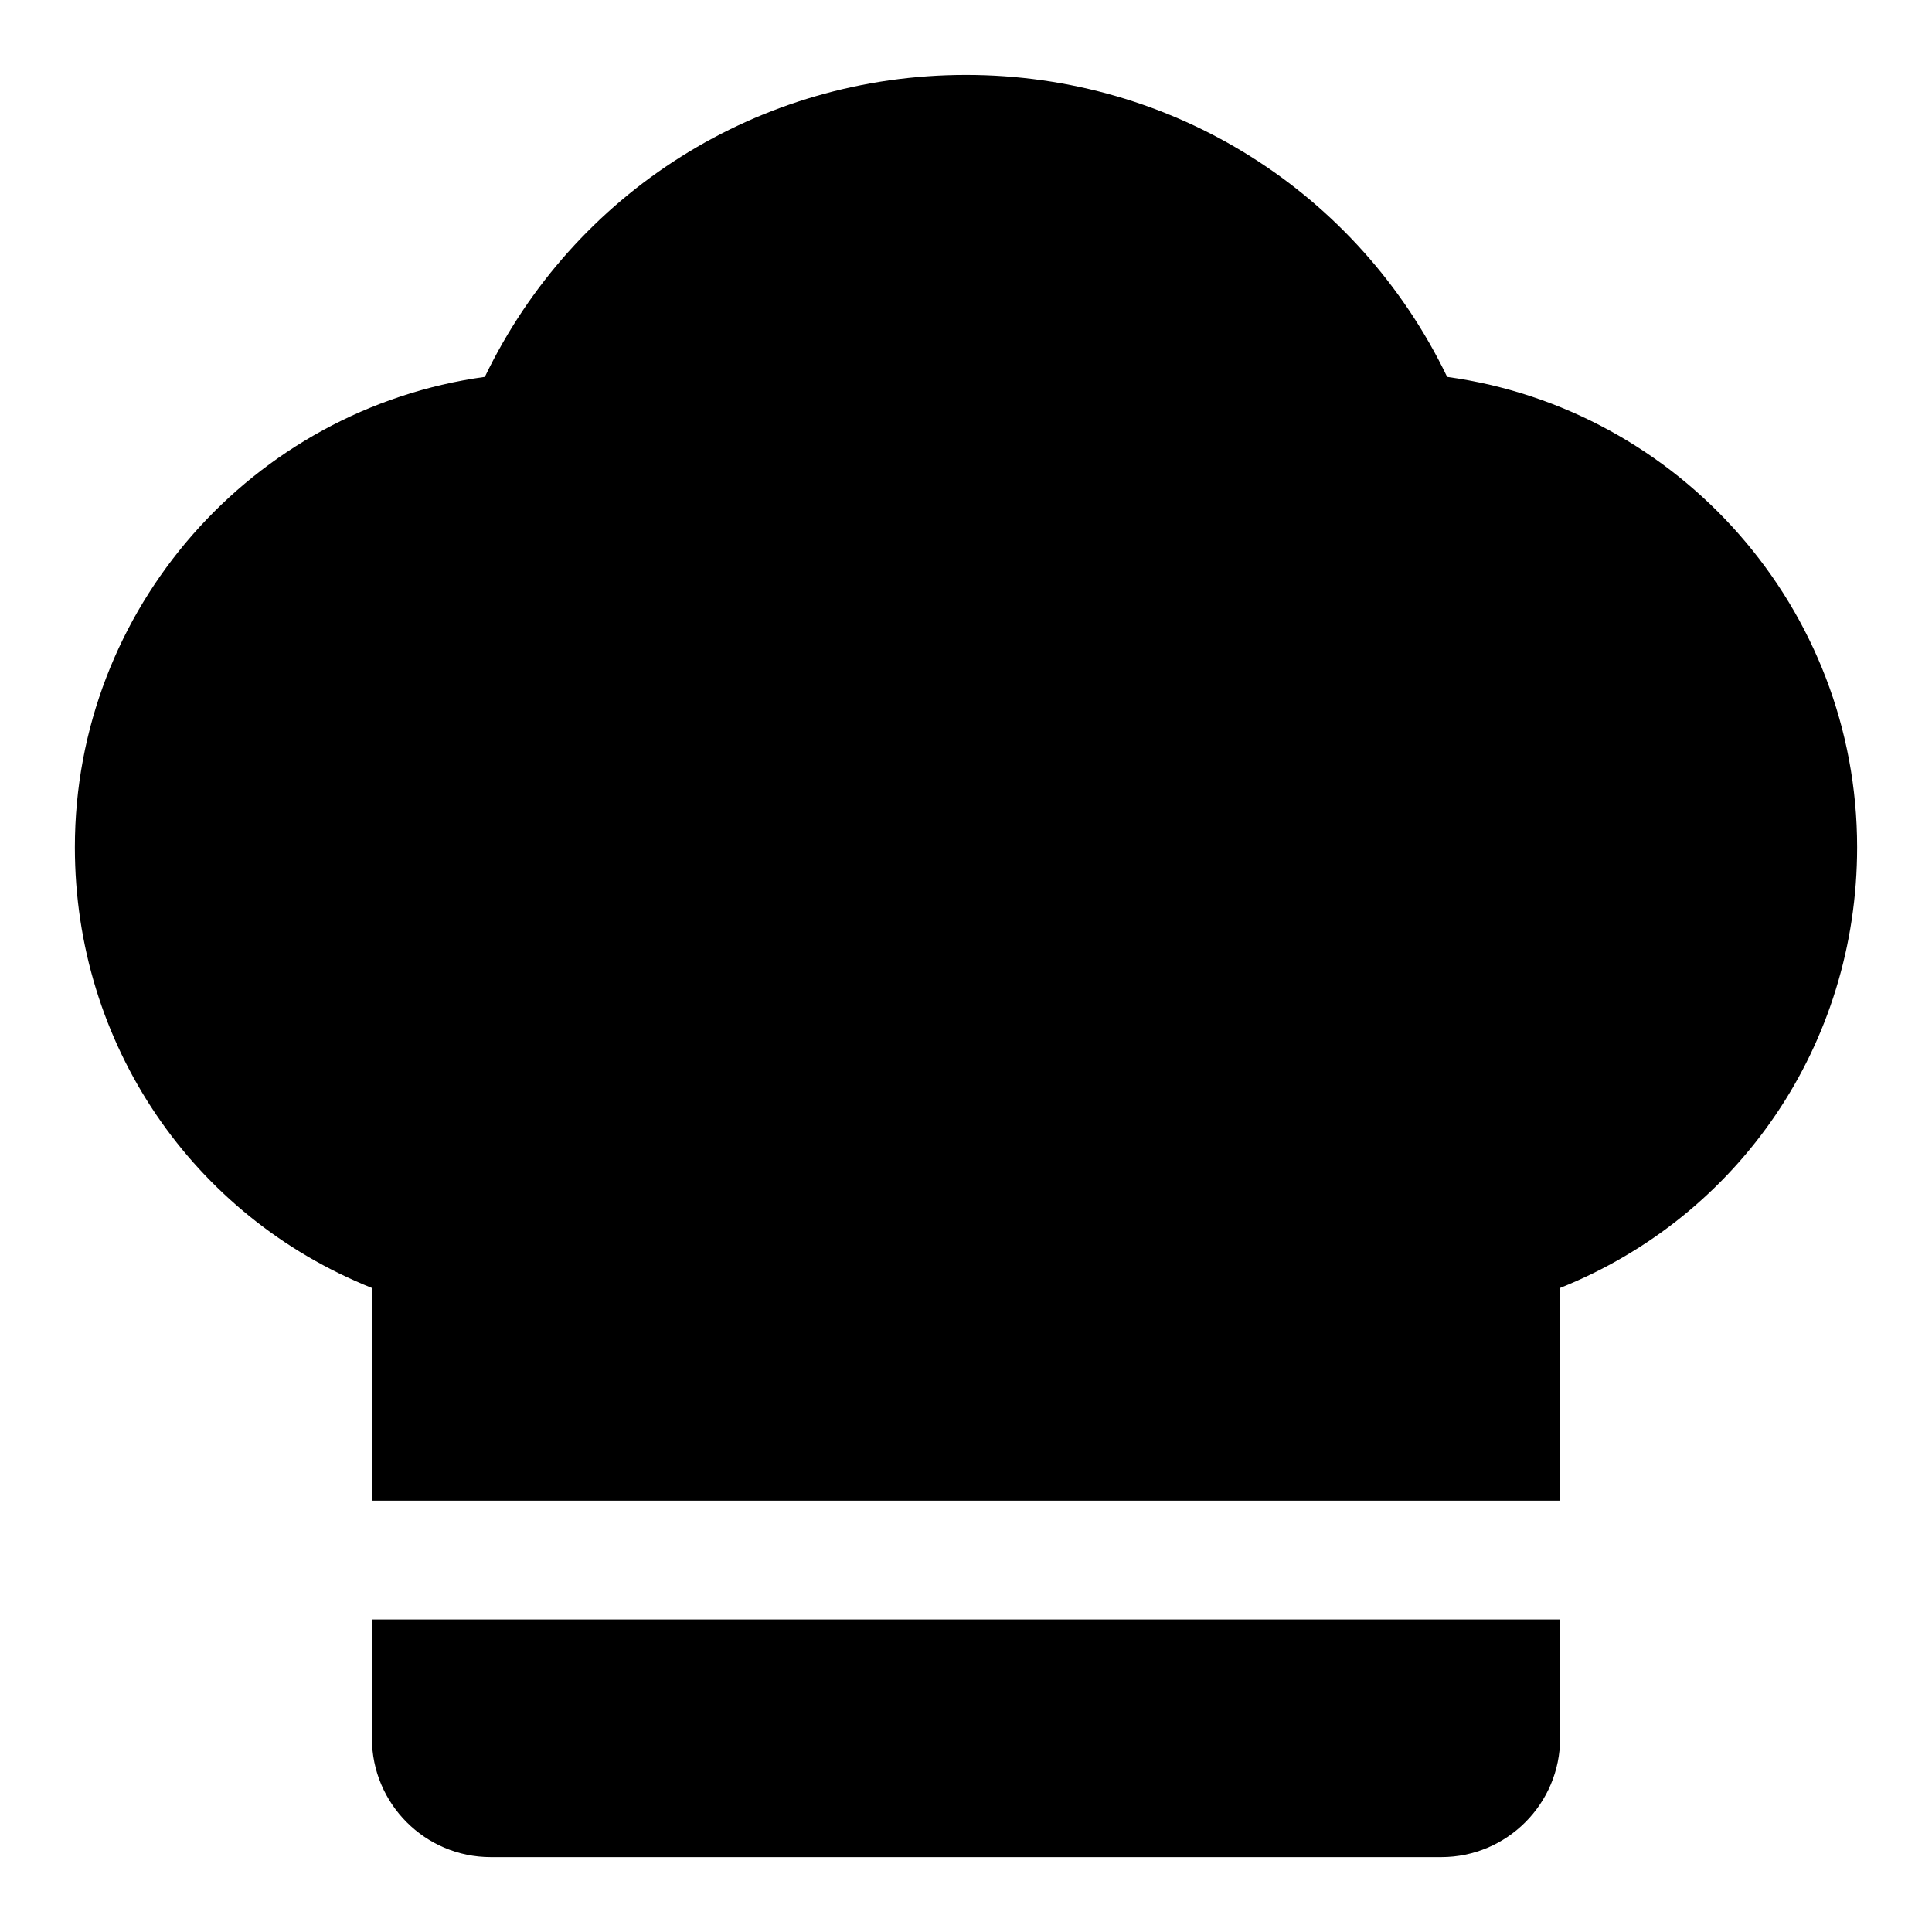 <?xml version="1.0" encoding="UTF-8"?>
<!-- Uploaded to: ICON Repo, www.iconrepo.com, Generator: ICON Repo Mixer Tools -->
<svg fill="#000000" width="800px" height="800px" version="1.1" viewBox="144 144 512 512" xmlns="http://www.w3.org/2000/svg">
 <g>
  <path d="m242.56 604.67c0 17.367 14.121 31.488 31.488 31.488h251.91c17.367 0 31.488-14.121 31.488-31.488v-31.488h-314.88z"/>
  <path d="m242.56 541.7h314.88v-56.379c47.547-19.051 78.719-64.613 78.719-116.8 0-63.164-46.98-116.13-108.65-124.64-23.555-48.918-72.598-80.031-127.51-80.031-54.918 0-103.96 31.113-127.51 80.027-61.672 8.52-108.65 61.48-108.65 124.65 0 52.191 31.172 97.754 78.719 116.8z"/>
 </g>
</svg>